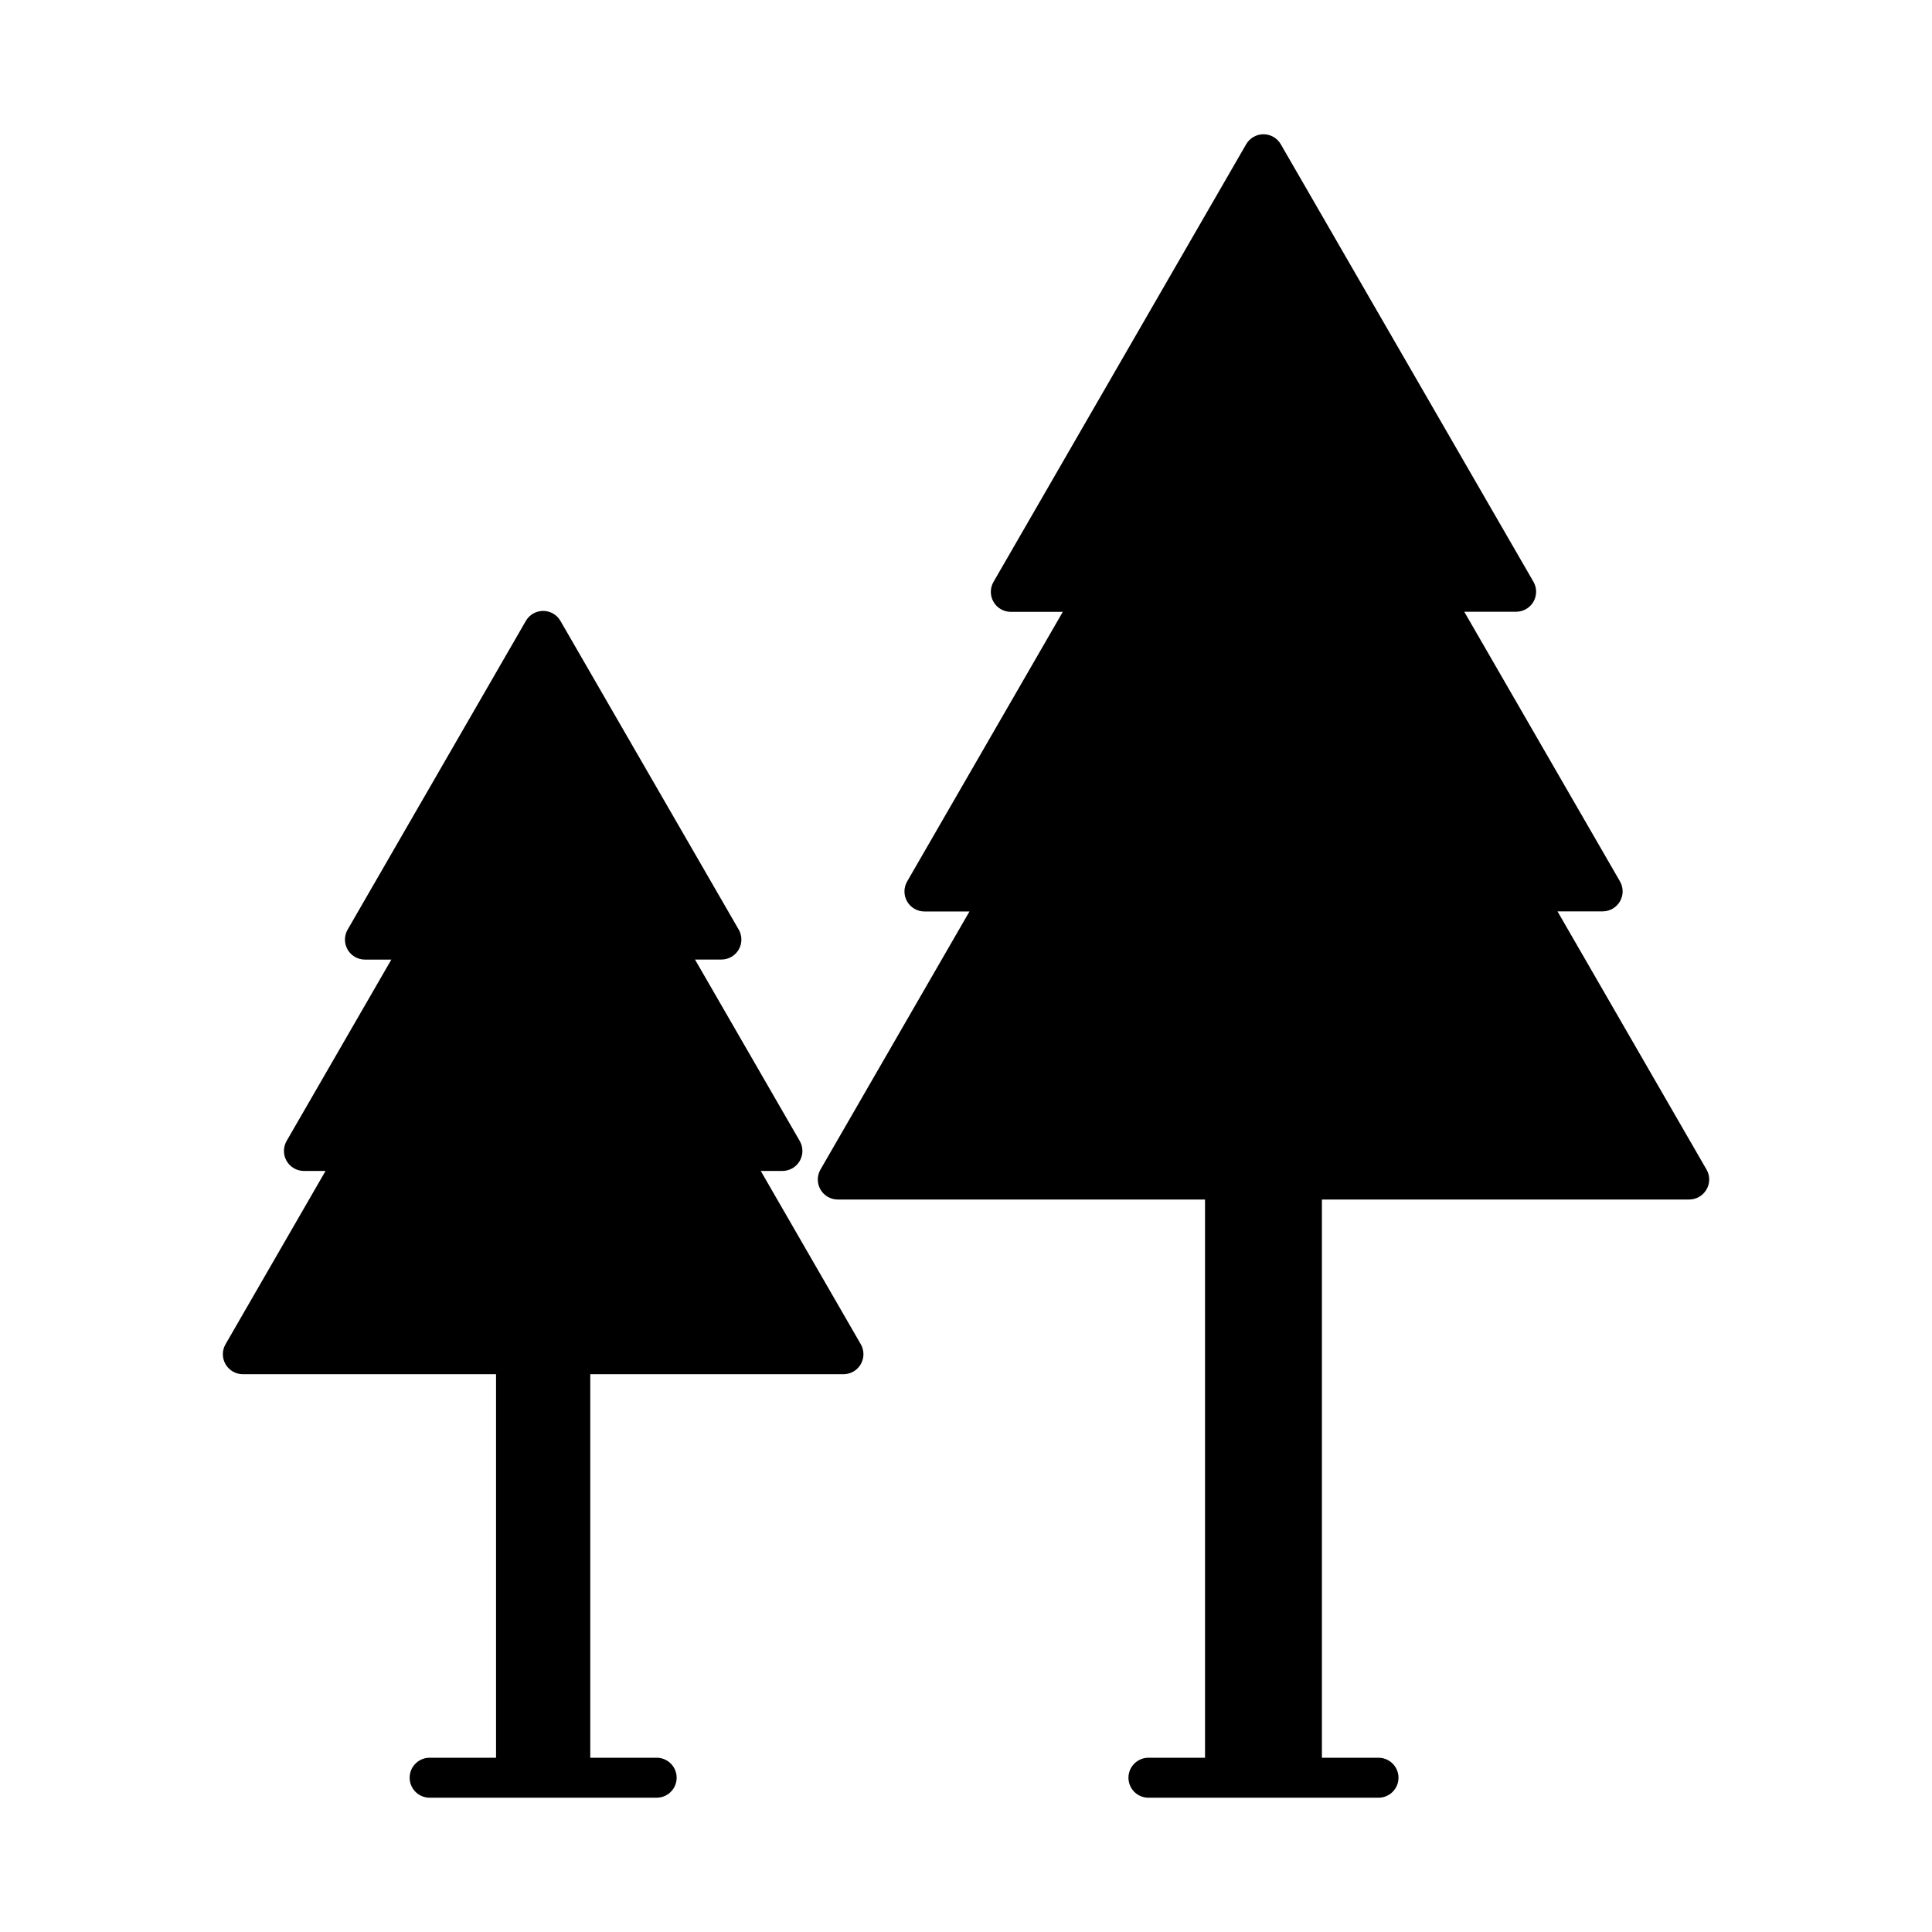 <?xml version="1.0" encoding="UTF-8"?>
<!-- Uploaded to: ICON Repo, www.svgrepo.com, Generator: ICON Repo Mixer Tools -->
<svg fill="#000000" width="800px" height="800px" version="1.1" viewBox="144 144 512 512" xmlns="http://www.w3.org/2000/svg">
 <path d="m596.23 459.24c-0.945 1.637-2.691 2.644-4.578 2.644h-97.332v147.94h14.793c1.438-0.055 2.84 0.477 3.875 1.477 1.039 0.996 1.625 2.375 1.625 3.816s-0.586 2.82-1.625 3.816c-1.035 1-2.438 1.531-3.875 1.477h-60.559c-1.441 0.055-2.84-0.477-3.879-1.477-1.039-0.996-1.625-2.375-1.625-3.816s0.586-2.82 1.625-3.816c1.039-1 2.438-1.531 3.879-1.477h14.793l-0.004-147.94h-97.328c-1.891 0-3.637-1.012-4.582-2.648-0.945-1.637-0.945-3.656 0-5.293l39.484-68.391h-11.941c-1.891-0.004-3.633-1.016-4.578-2.652-0.945-1.637-0.945-3.652-0.004-5.293l41.258-71.461h-13.773c-1.895 0-3.641-1.008-4.586-2.648-0.949-1.637-0.949-3.656-0.004-5.293l66.957-115.98c0.949-1.637 2.695-2.644 4.586-2.644s3.641 1.008 4.586 2.644l66.832 115.72c1.047 1.633 1.121 3.703 0.195 5.406-0.93 1.703-2.711 2.762-4.648 2.766h-13.754l41.266 71.461c0.945 1.641 0.945 3.66-0.004 5.297-0.945 1.637-2.691 2.648-4.586 2.648h-11.965l39.477 68.391c0.969 1.645 0.969 3.684 0 5.328zm-250.62-4.926h5.746c1.891-0.004 3.637-1.016 4.582-2.652 0.945-1.637 0.945-3.652 0-5.293l-27.758-48.082h7.008c1.938 0 3.719-1.062 4.644-2.762 0.926-1.699 0.852-3.769-0.195-5.398l-47.113-81.578c-0.945-1.641-2.695-2.652-4.586-2.652-1.895 0-3.644 1.012-4.586 2.652l-47.23 81.812h-0.004c-0.941 1.641-0.941 3.656 0.004 5.297 0.945 1.637 2.695 2.644 4.586 2.644h7l-27.766 48.082c-0.934 1.637-0.93 3.648 0.012 5.281 0.945 1.633 2.684 2.641 4.57 2.648h5.746l-26.504 45.926c-0.945 1.637-0.945 3.652 0 5.289 0.945 1.641 2.691 2.648 4.582 2.652h67.109v101.64h-17.801c-2.844 0.109-5.094 2.445-5.094 5.293s2.25 5.184 5.094 5.293h60.566c2.844-0.109 5.094-2.445 5.094-5.293s-2.25-5.184-5.094-5.293h-17.797v-101.64h67.109c1.891-0.004 3.637-1.012 4.578-2.652 0.945-1.637 0.945-3.652 0.004-5.289z"/>
</svg>